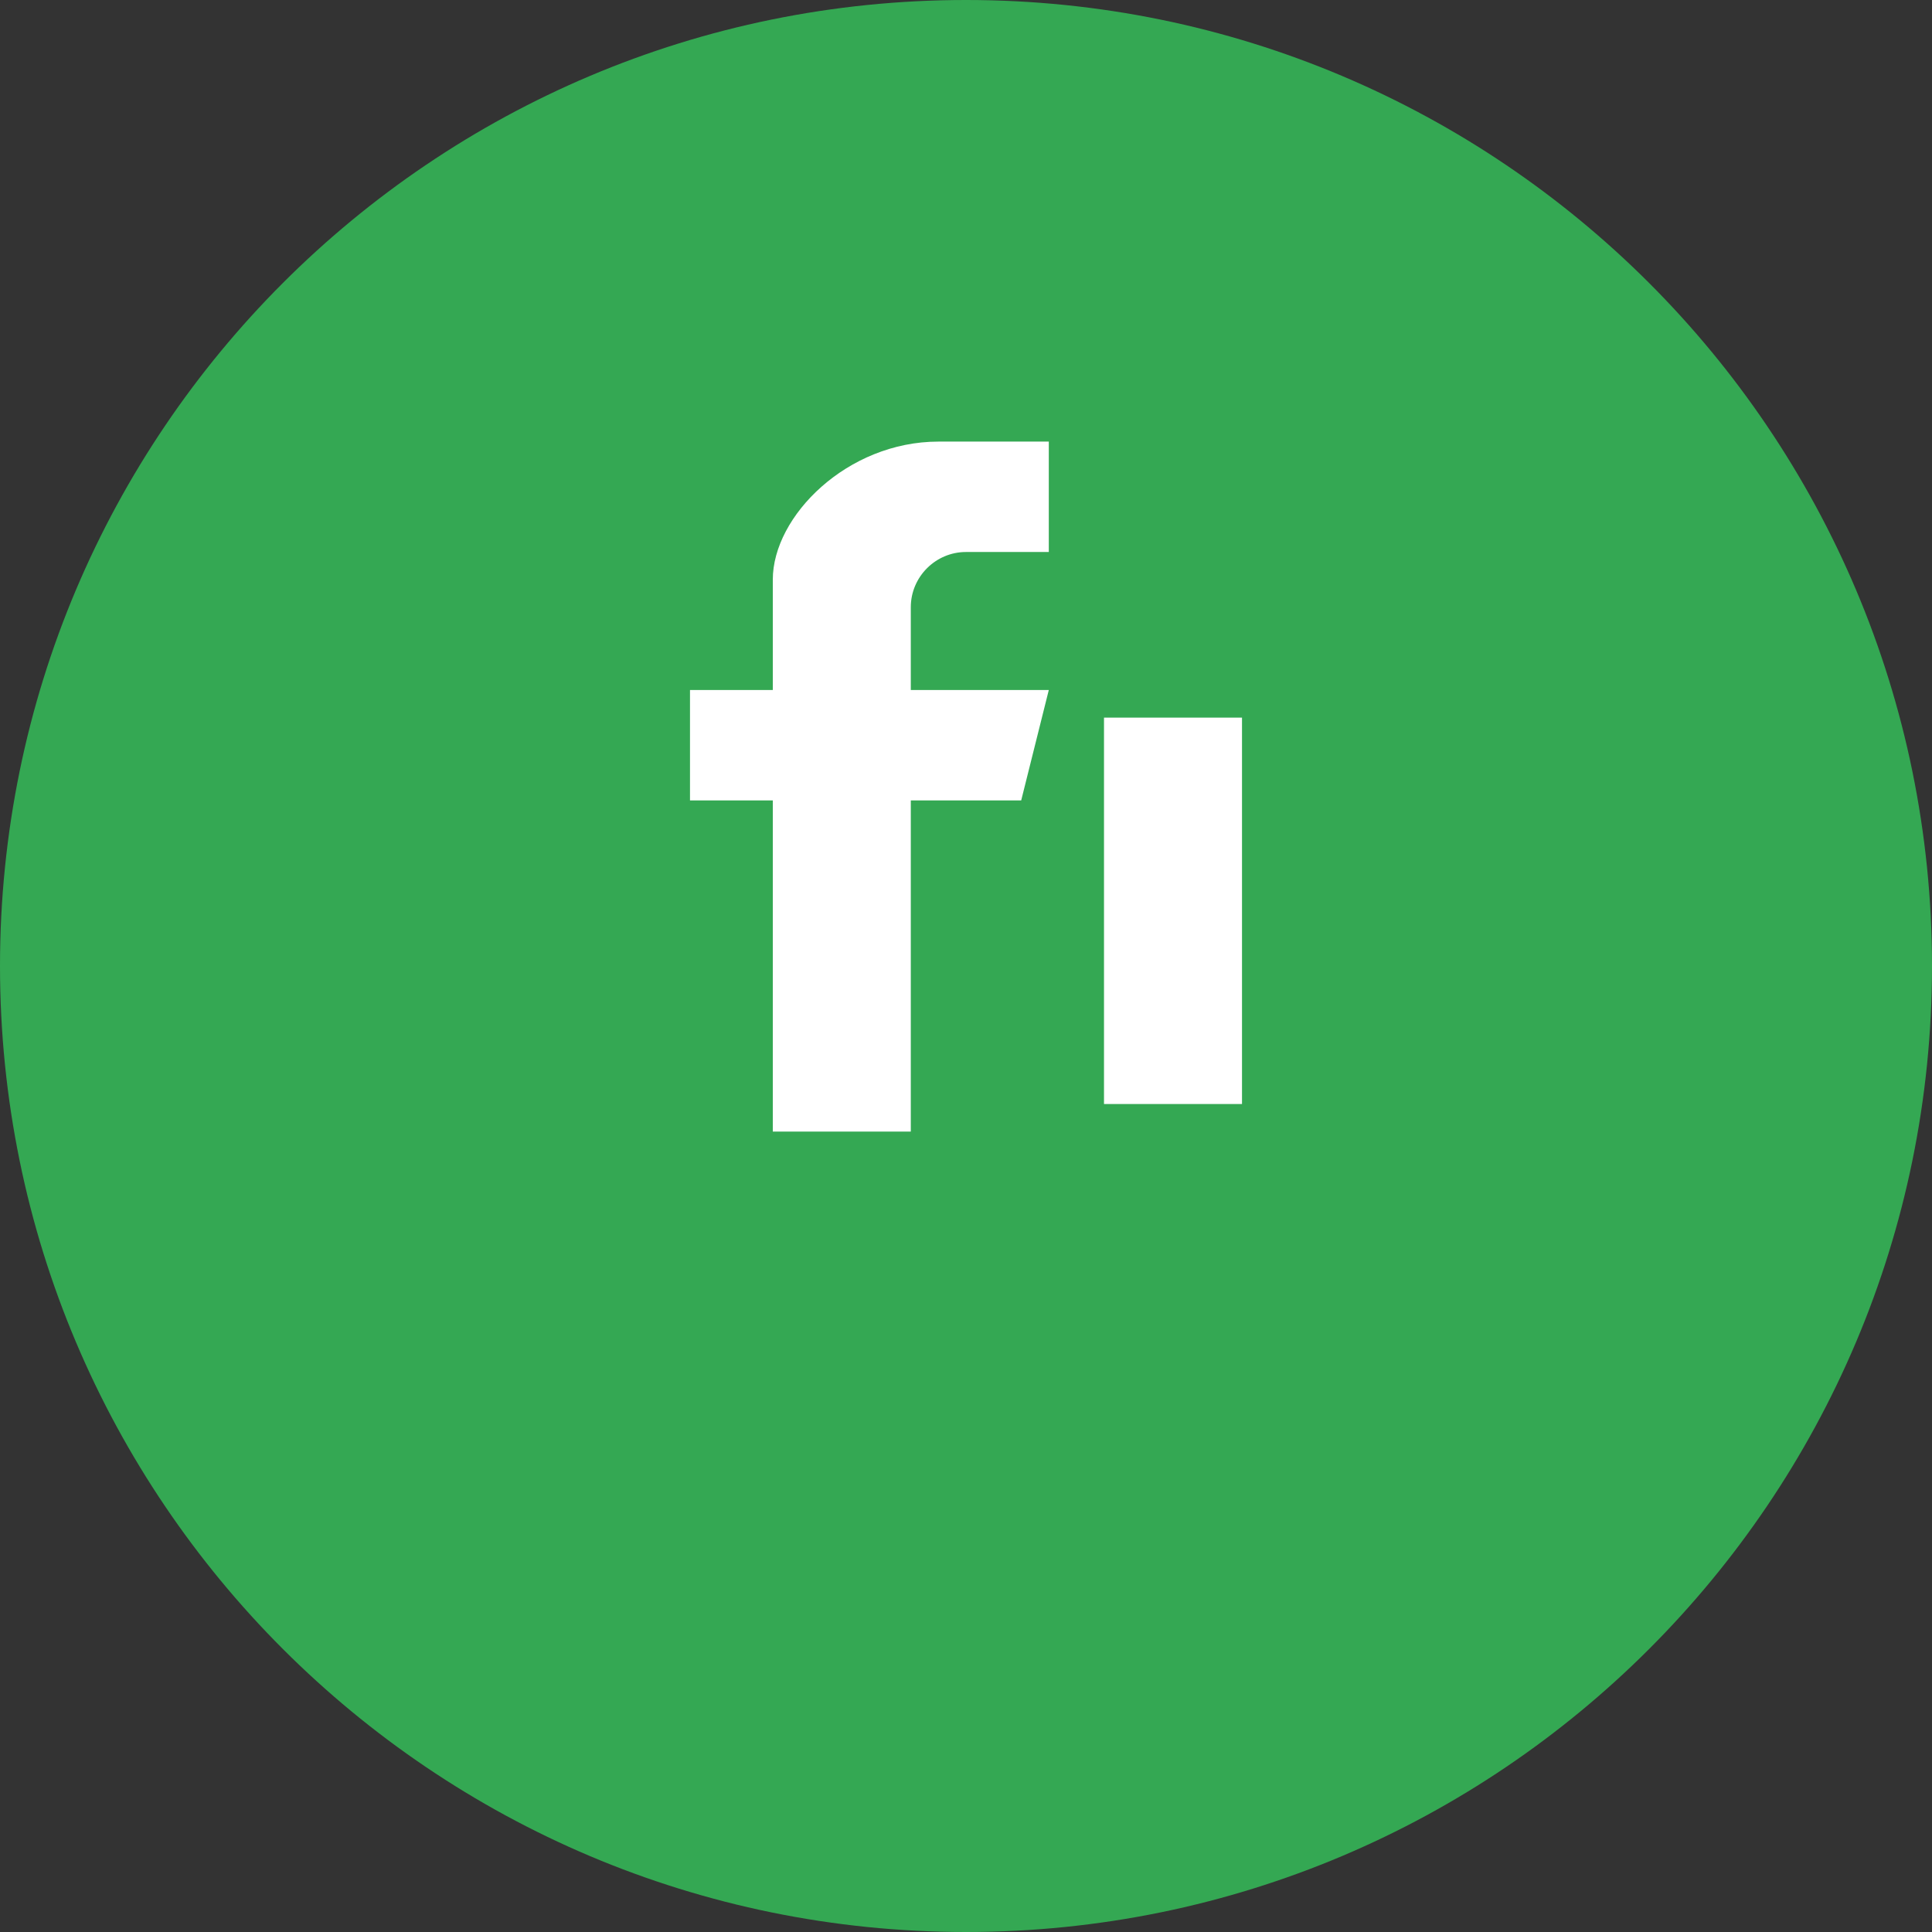 <?xml version="1.0" encoding="UTF-8"?>
<svg xmlns="http://www.w3.org/2000/svg" width="70" height="70" viewBox="0 0 70 70" fill="none">
  <rect x="0" y="0" width="70" height="70" fill="#333333" stroke="none"/>
  <path d="M35 70C54.33 70 70 54.33 70 35C70 15.67 54.33 0 35 0C15.67 0 0 15.67 0 35C0 54.33 15.67 70 35 70Z" fill="#34A853"></path>
  <path d="M28 21V25H25V29H28V41H33V29H37L38 25H33V22C33 20.9 33.9 20 35 20H38V16H34C30.7 16 28 18.7 28 21ZM40 26V40H45V26H40Z" fill="white"></path>
</svg>
